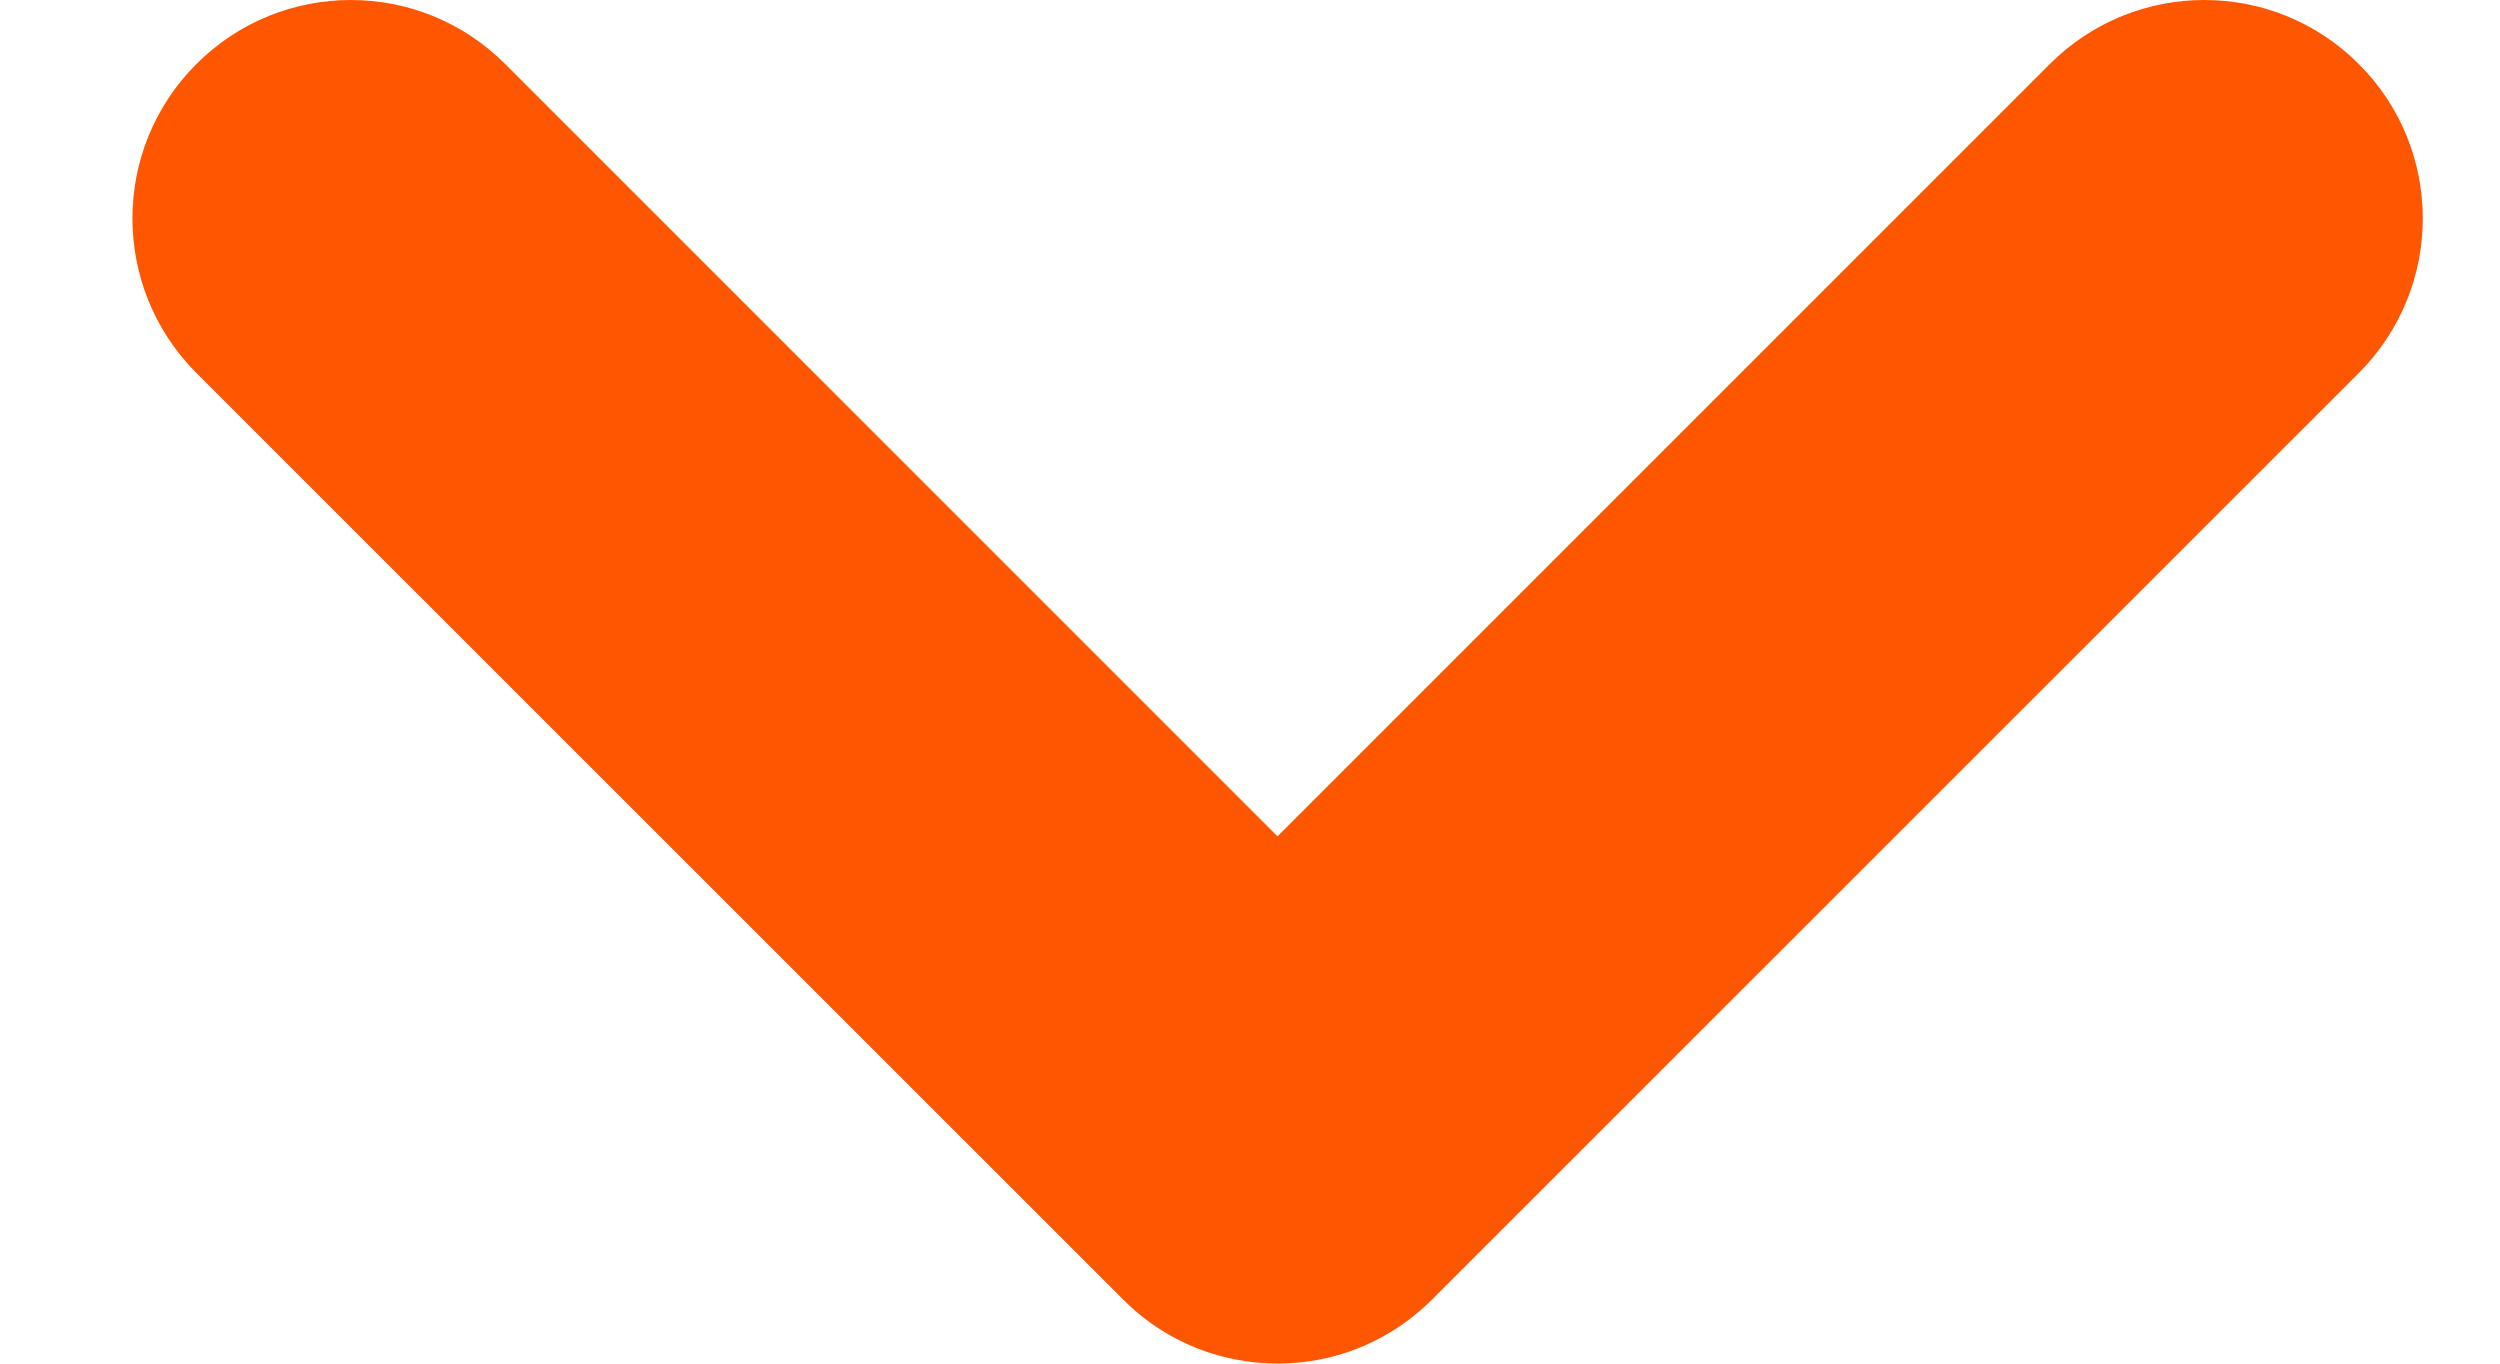 <svg width="11" height="6" viewBox="0 0 11 6" fill="none" xmlns="http://www.w3.org/2000/svg">
<path fill-rule="evenodd" clip-rule="evenodd" d="M0.864 0.282C0.489 0.657 0.489 1.265 0.864 1.641L4.933 5.709C4.936 5.712 4.939 5.715 4.942 5.718C5.143 5.92 5.412 6.013 5.676 5.998C5.903 5.986 6.127 5.892 6.301 5.718C6.304 5.716 6.307 5.713 6.309 5.71L10.379 1.641C10.754 1.265 10.754 0.657 10.379 0.282C10.003 -0.094 9.395 -0.094 9.019 0.282L5.621 3.68L2.223 0.282C1.848 -0.094 1.239 -0.094 0.864 0.282Z" fill="#FF5601"/>
</svg>
